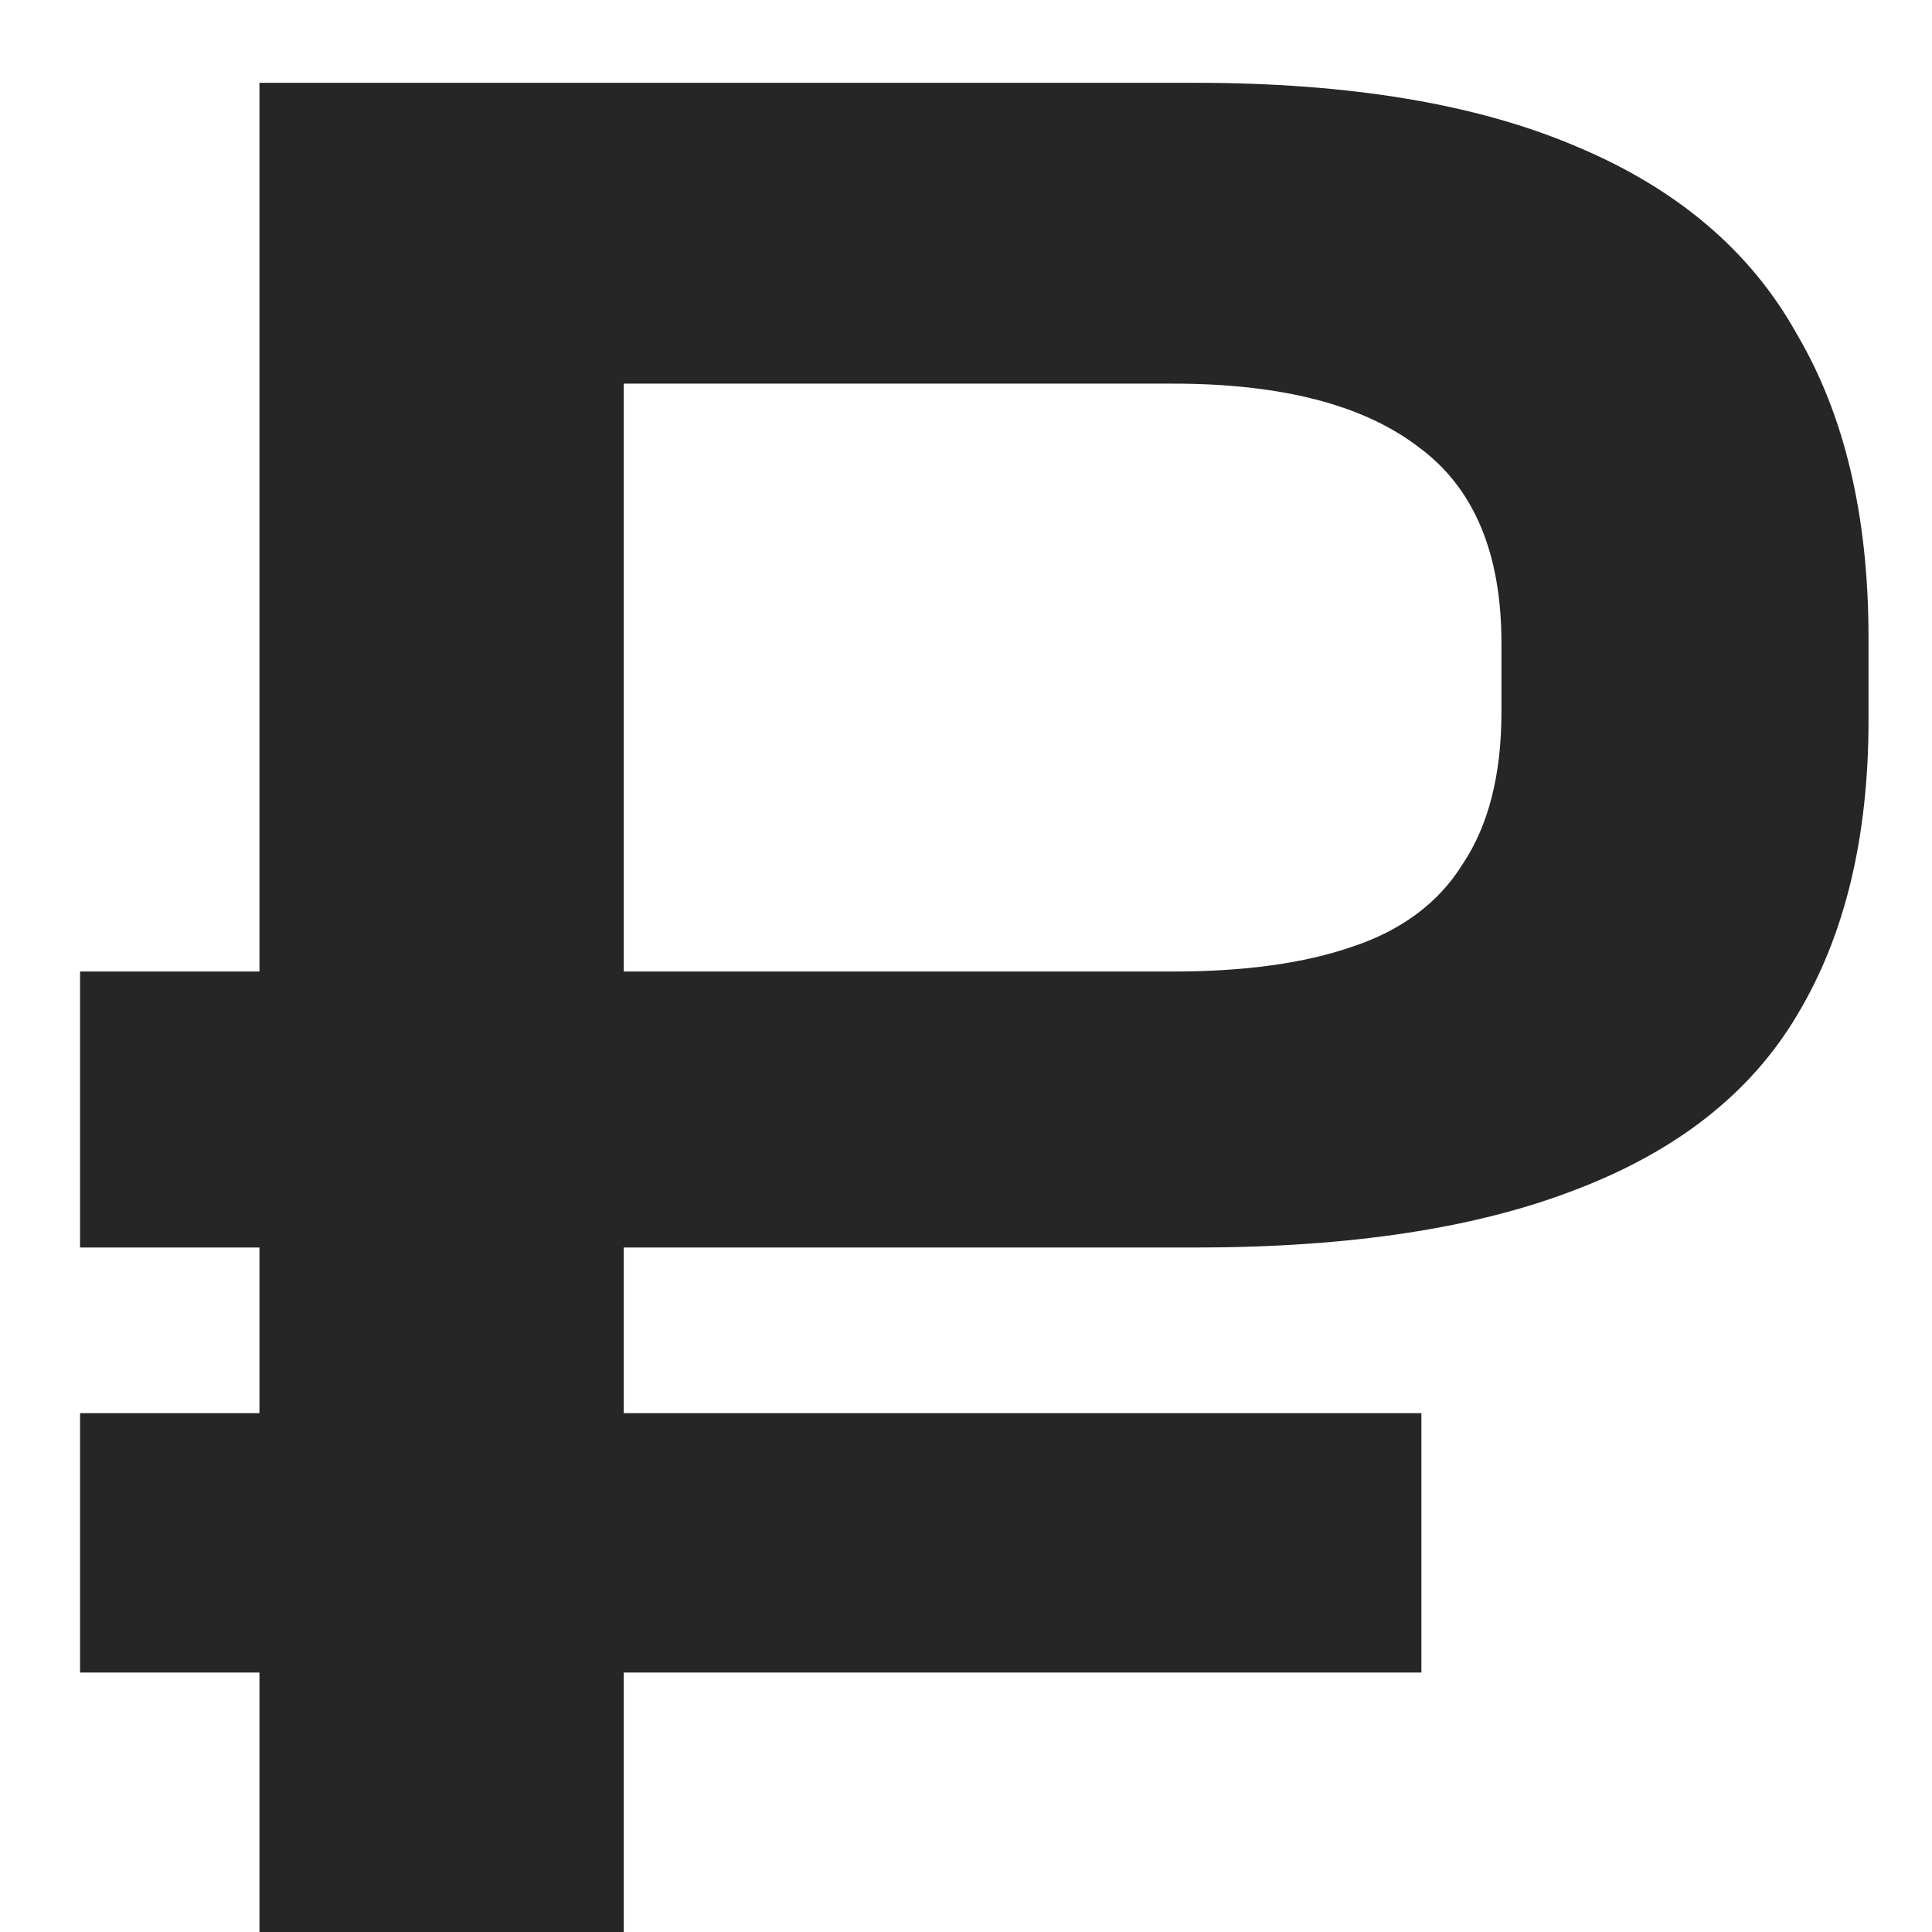 <?xml version="1.0" encoding="UTF-8"?> <svg xmlns="http://www.w3.org/2000/svg" width="21" height="21" viewBox="0 0 21 21" fill="none"> <path d="M2.82 21V18.18H0.87V15.36H2.82V13.56H0.87V10.56H2.82V0.9H12.99C14.67 0.9 16.05 1.13 17.13 1.59C18.23 2.05 19.03 2.73 19.53 3.63C20.05 4.51 20.31 5.61 20.31 6.93V7.83C20.31 9.11 20.05 10.18 19.53 11.04C19.03 11.88 18.23 12.51 17.13 12.93C16.05 13.35 14.67 13.56 12.99 13.56H6.78V15.36H15.45V18.18H6.78V21H2.82ZM16.32 7.74V6.99C16.32 6.01 16.02 5.3 15.42 4.86C14.82 4.4 13.93 4.17 12.75 4.17H6.78V10.56H12.75C13.53 10.56 14.18 10.47 14.7 10.29C15.24 10.11 15.64 9.81 15.9 9.39C16.18 8.97 16.32 8.42 16.32 7.74Z" fill="#262626"></path> </svg> 